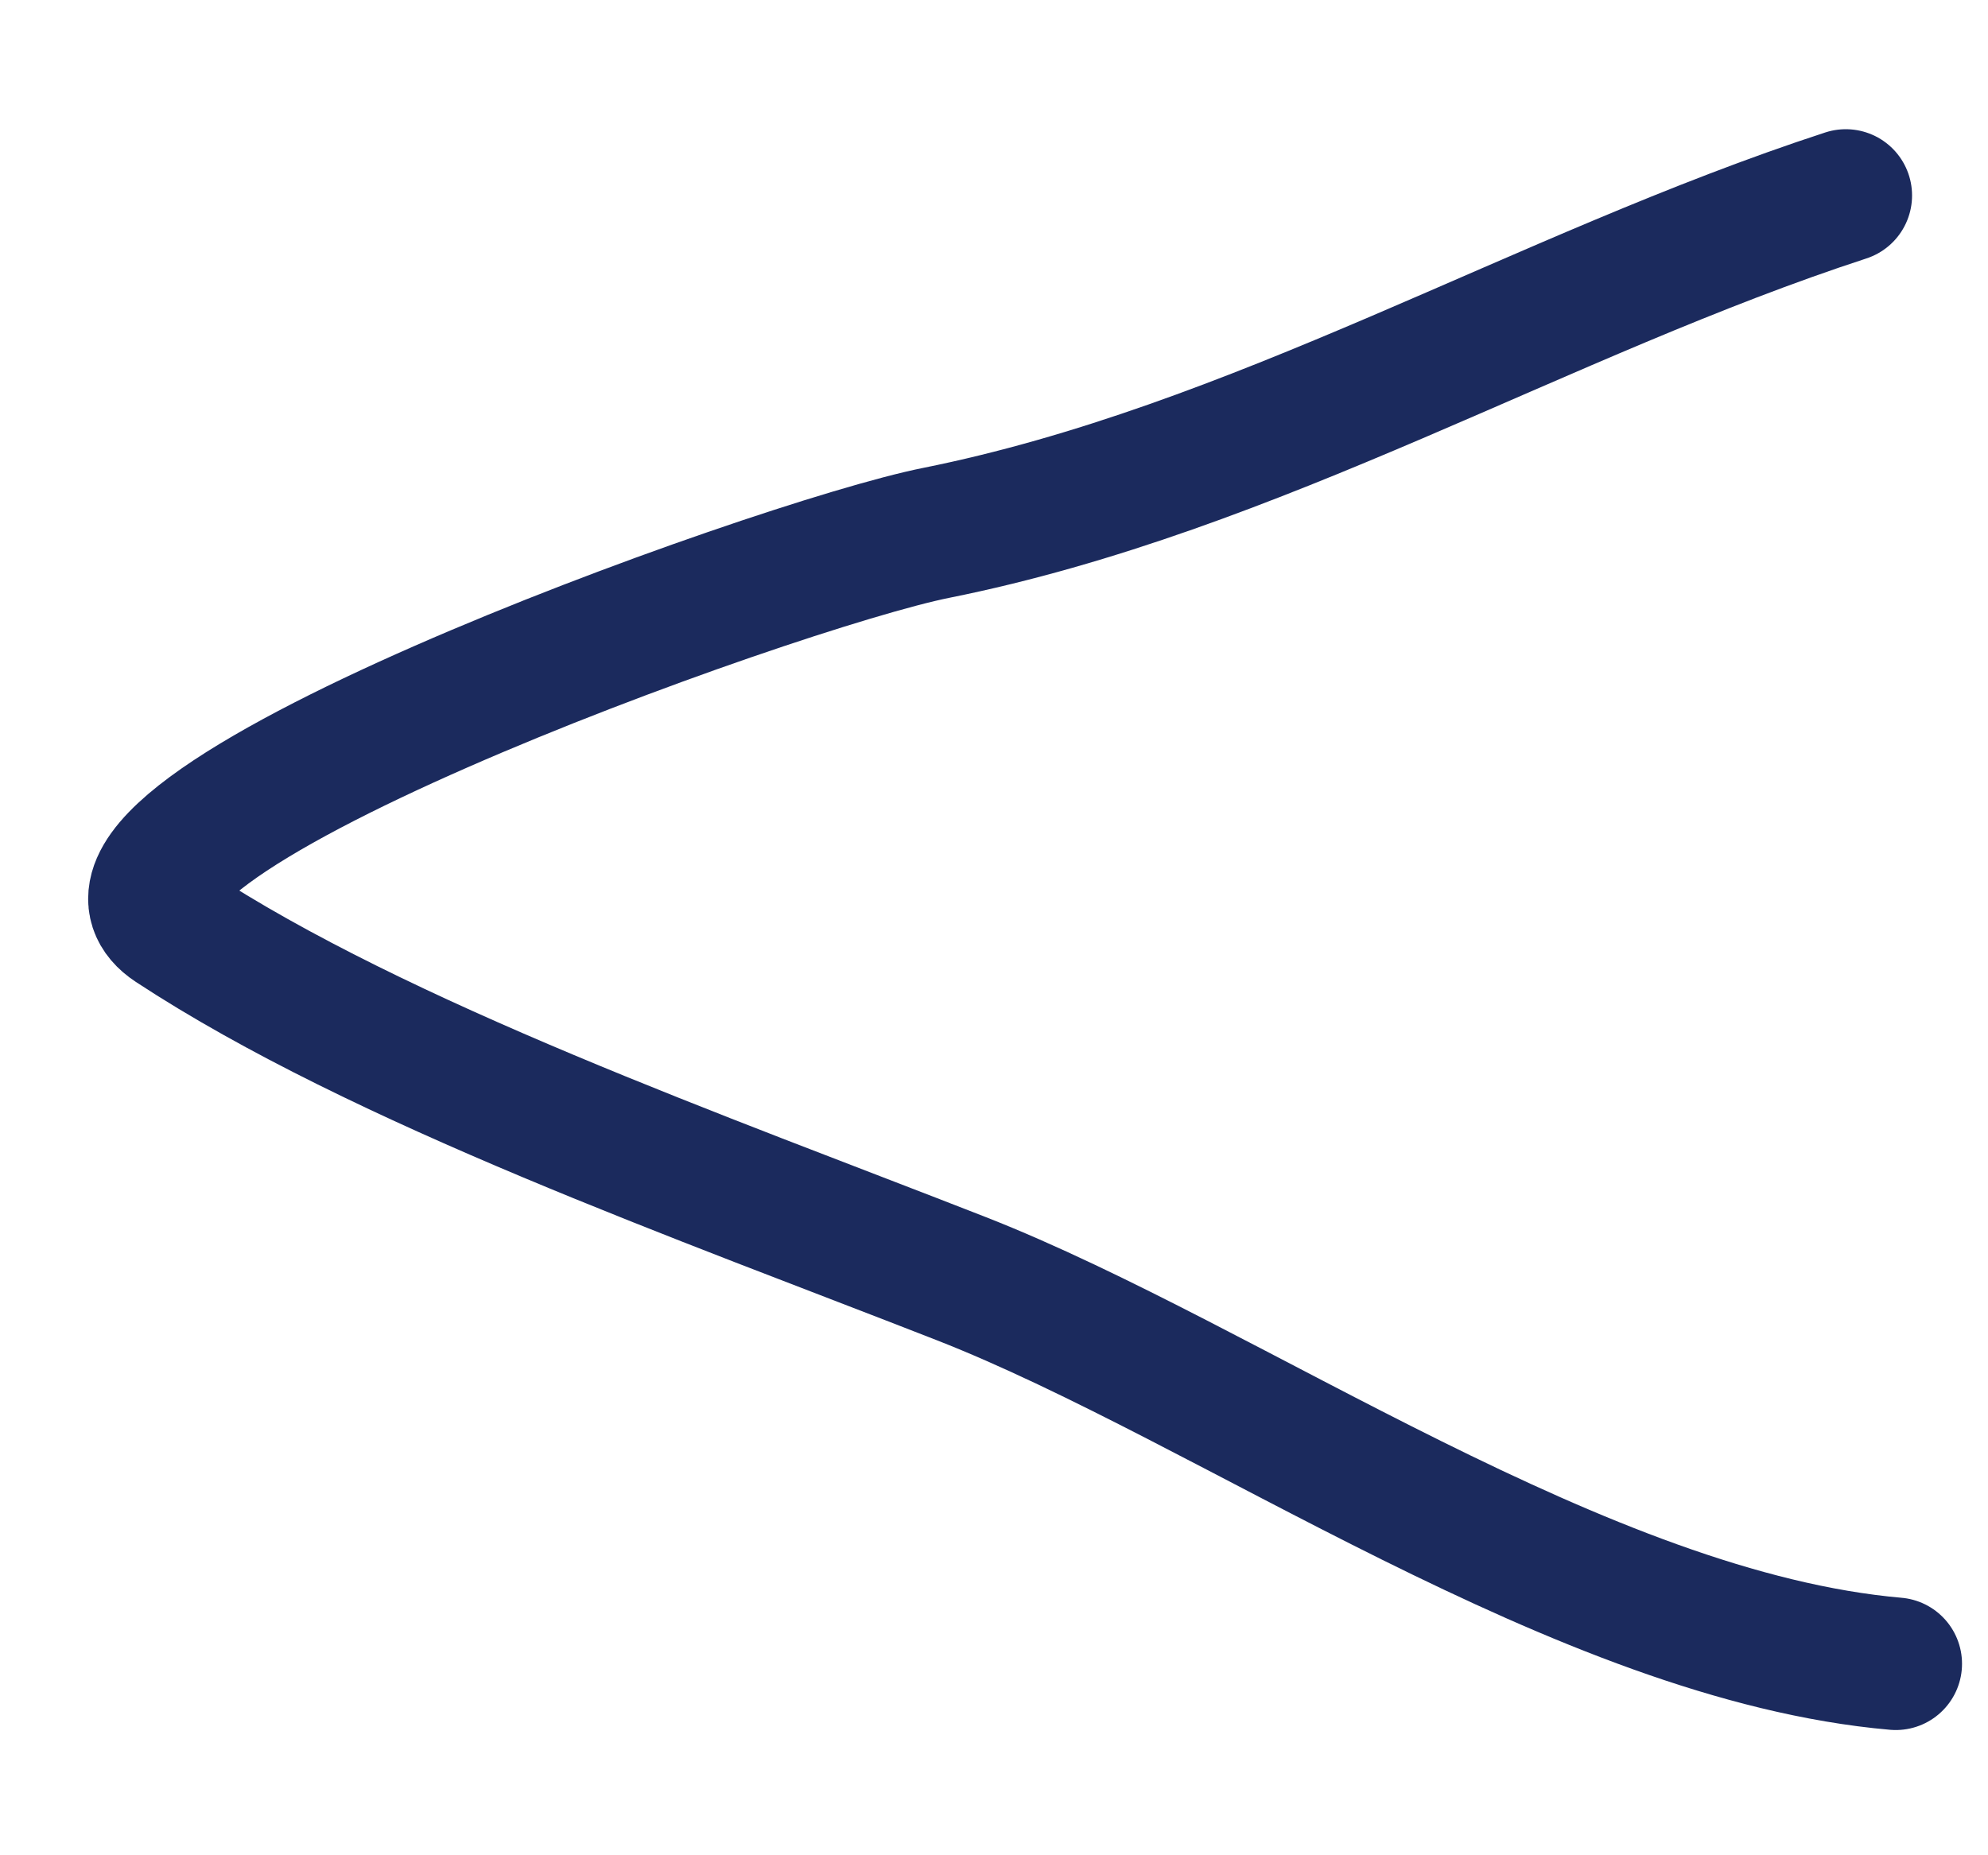 <?xml version="1.0" encoding="UTF-8"?> <svg xmlns="http://www.w3.org/2000/svg" viewBox="0 0 15.00 14.00" data-guides="{&quot;vertical&quot;:[],&quot;horizontal&quot;:[]}"><defs></defs><path fill="none" stroke="#1b2a5d" fill-opacity="1" stroke-width="1" stroke-opacity="1" stroke-linecap="round" id="tSvgc1076cb4b1" title="Path 2" d="M14.304 12.555C11.936 12.348 9.285 10.445 7.256 9.65C5.306 8.887 2.869 8.023 1.3 6.992C0.229 6.288 5.85 4.264 7.064 4.021C9.471 3.538 11.638 2.222 13.927 1.475"></path></svg> 